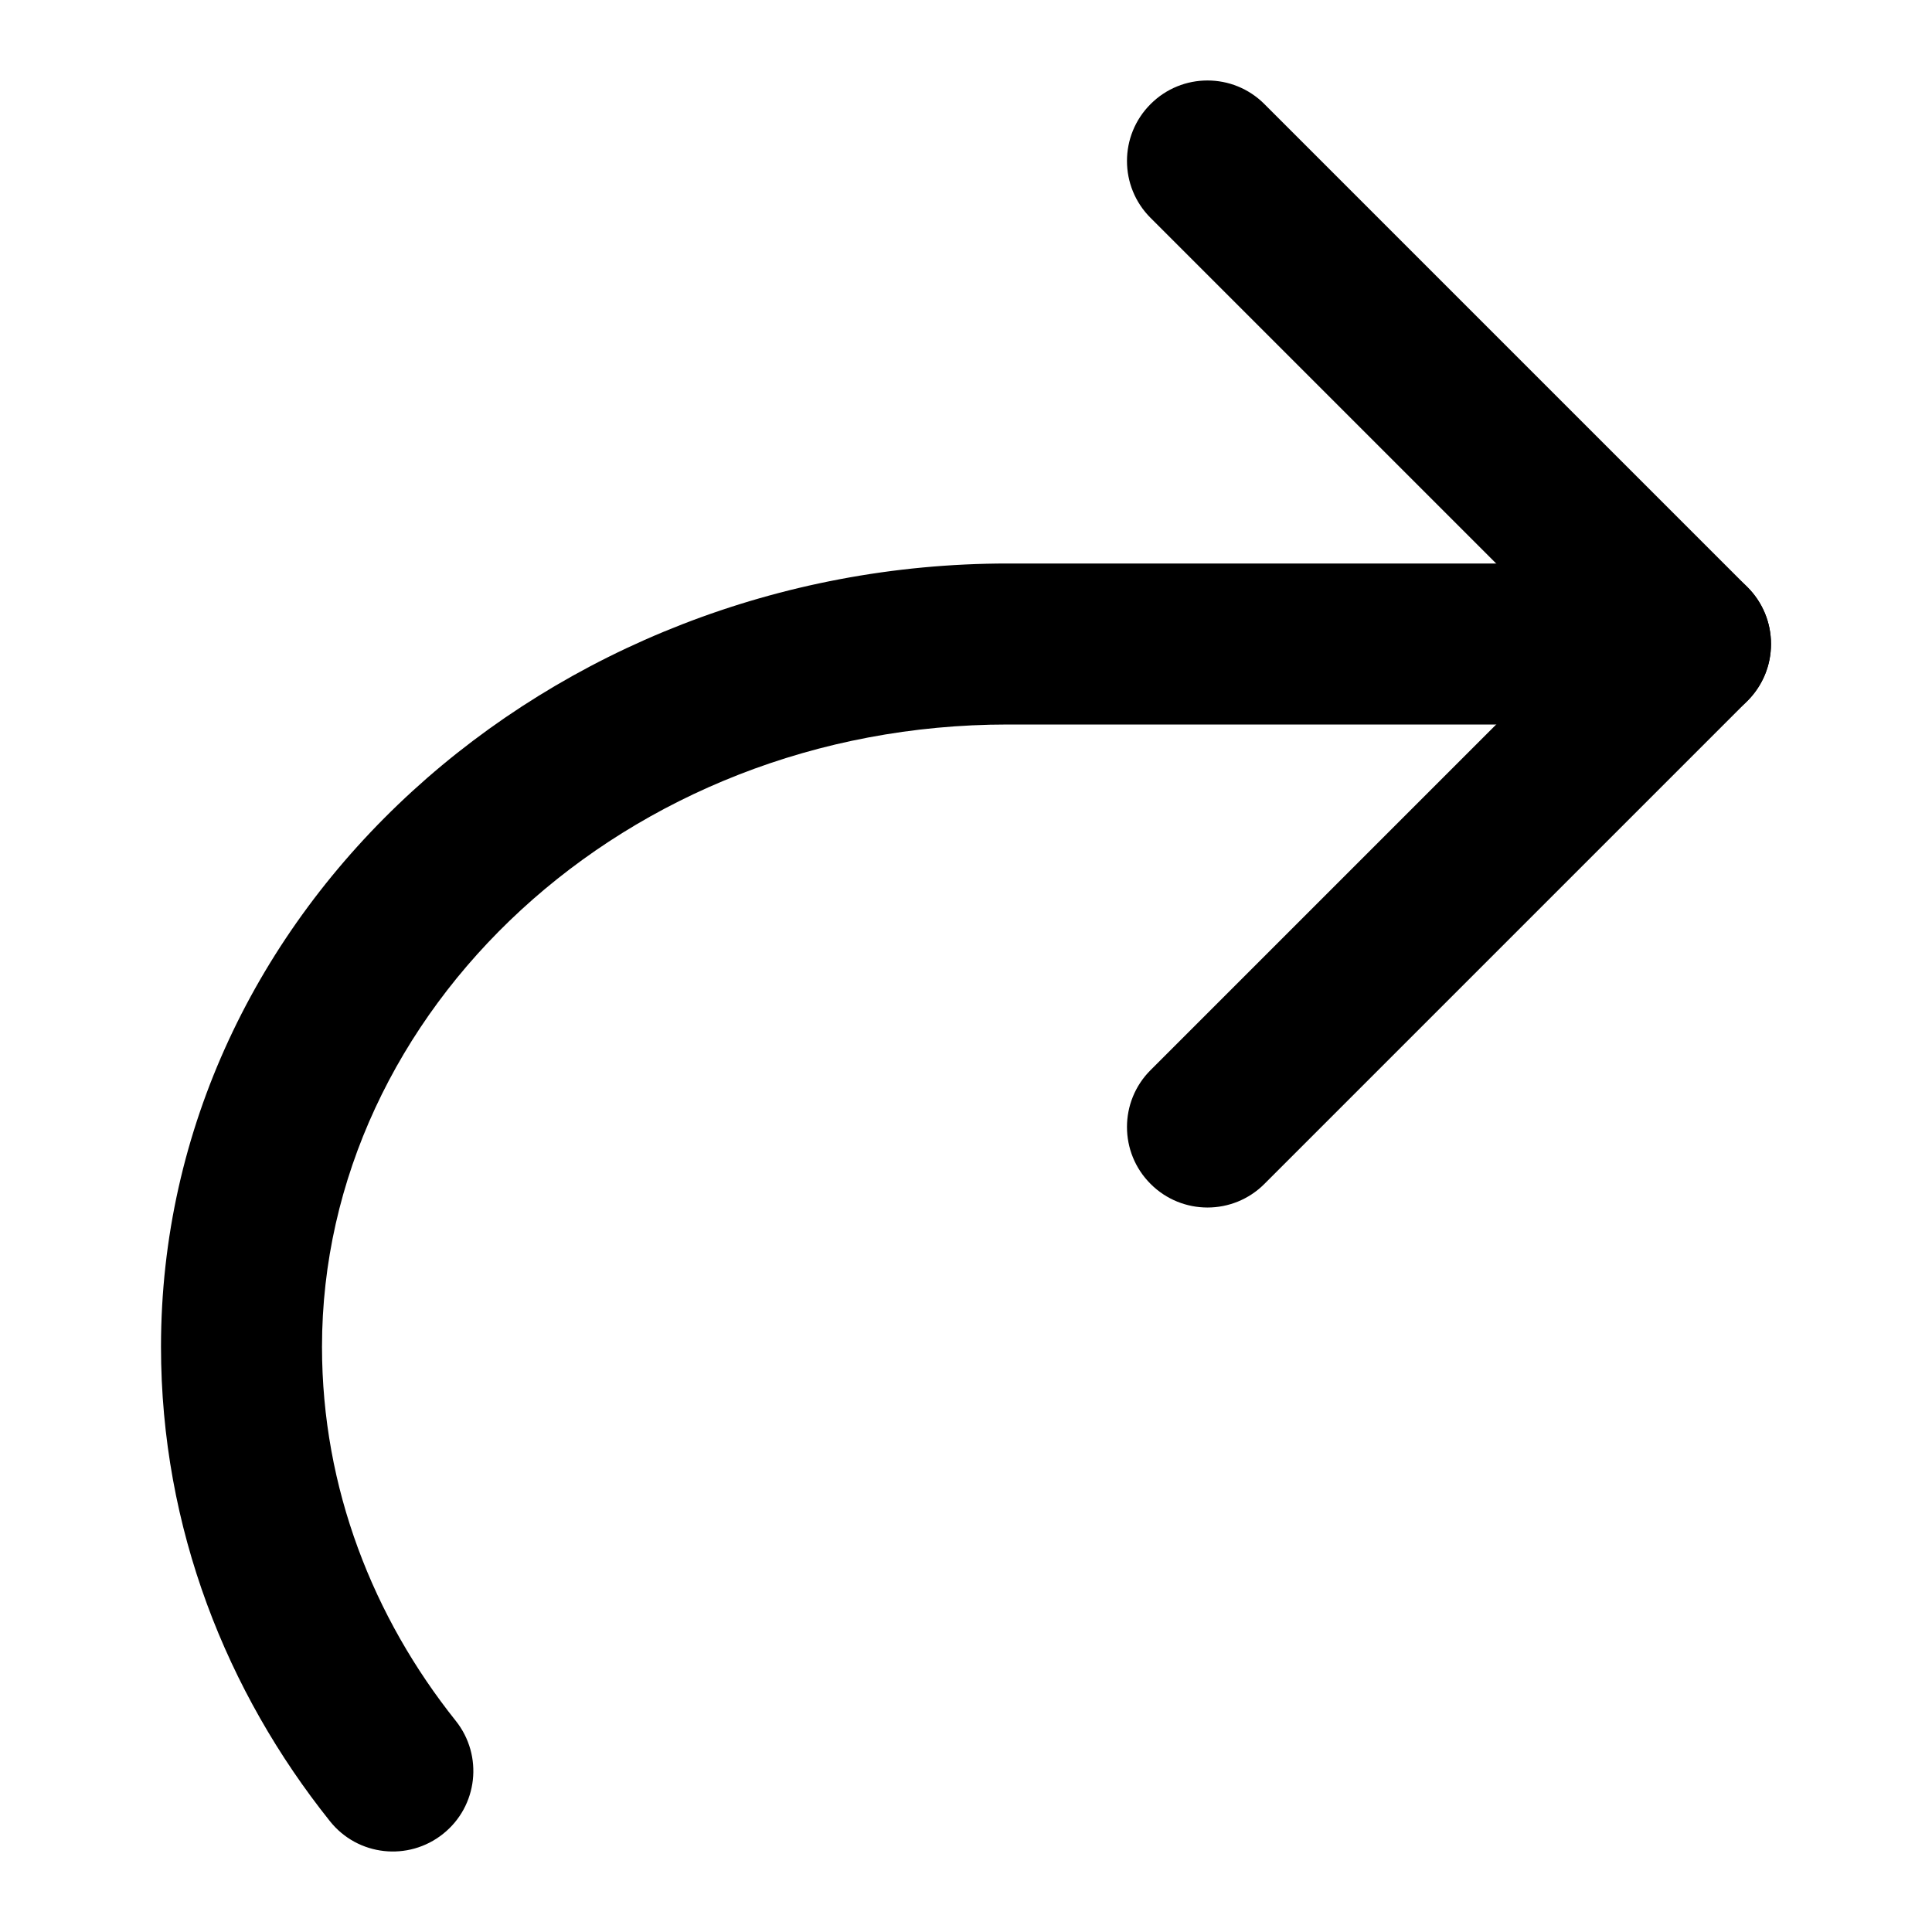 <svg width="48" height="48" viewBox="0 0 24 24" fill="none" xmlns="http://www.w3.org/2000/svg" data-reactroot="">
<path fill="#000000" d="M22 8C22 7.448 21.552 7 21 7H12.52C6.821 7 2 11.298 2 16.73C2 18.989 2.821 21.025 4.099 22.624C4.443 23.056 5.072 23.126 5.504 22.781C5.936 22.437 6.006 21.808 5.661 21.376C4.639 20.095 4 18.491 4 16.73C4 12.562 7.759 9 12.52 9H21C21.552 9 22 8.552 22 8Z" clip-rule="evenodd" fill-rule="evenodd" undefined="1"></path>
<path fill="#000000" d="M14.293 1.293C13.902 1.683 13.902 2.317 14.293 2.707L19.586 8L14.293 13.293C13.902 13.683 13.902 14.317 14.293 14.707C14.683 15.098 15.317 15.098 15.707 14.707L21.707 8.707C22.098 8.317 22.098 7.683 21.707 7.293L15.707 1.293C15.317 0.902 14.683 0.902 14.293 1.293Z" clip-rule="evenodd" fill-rule="evenodd" undefined="1"></path>
</svg>
